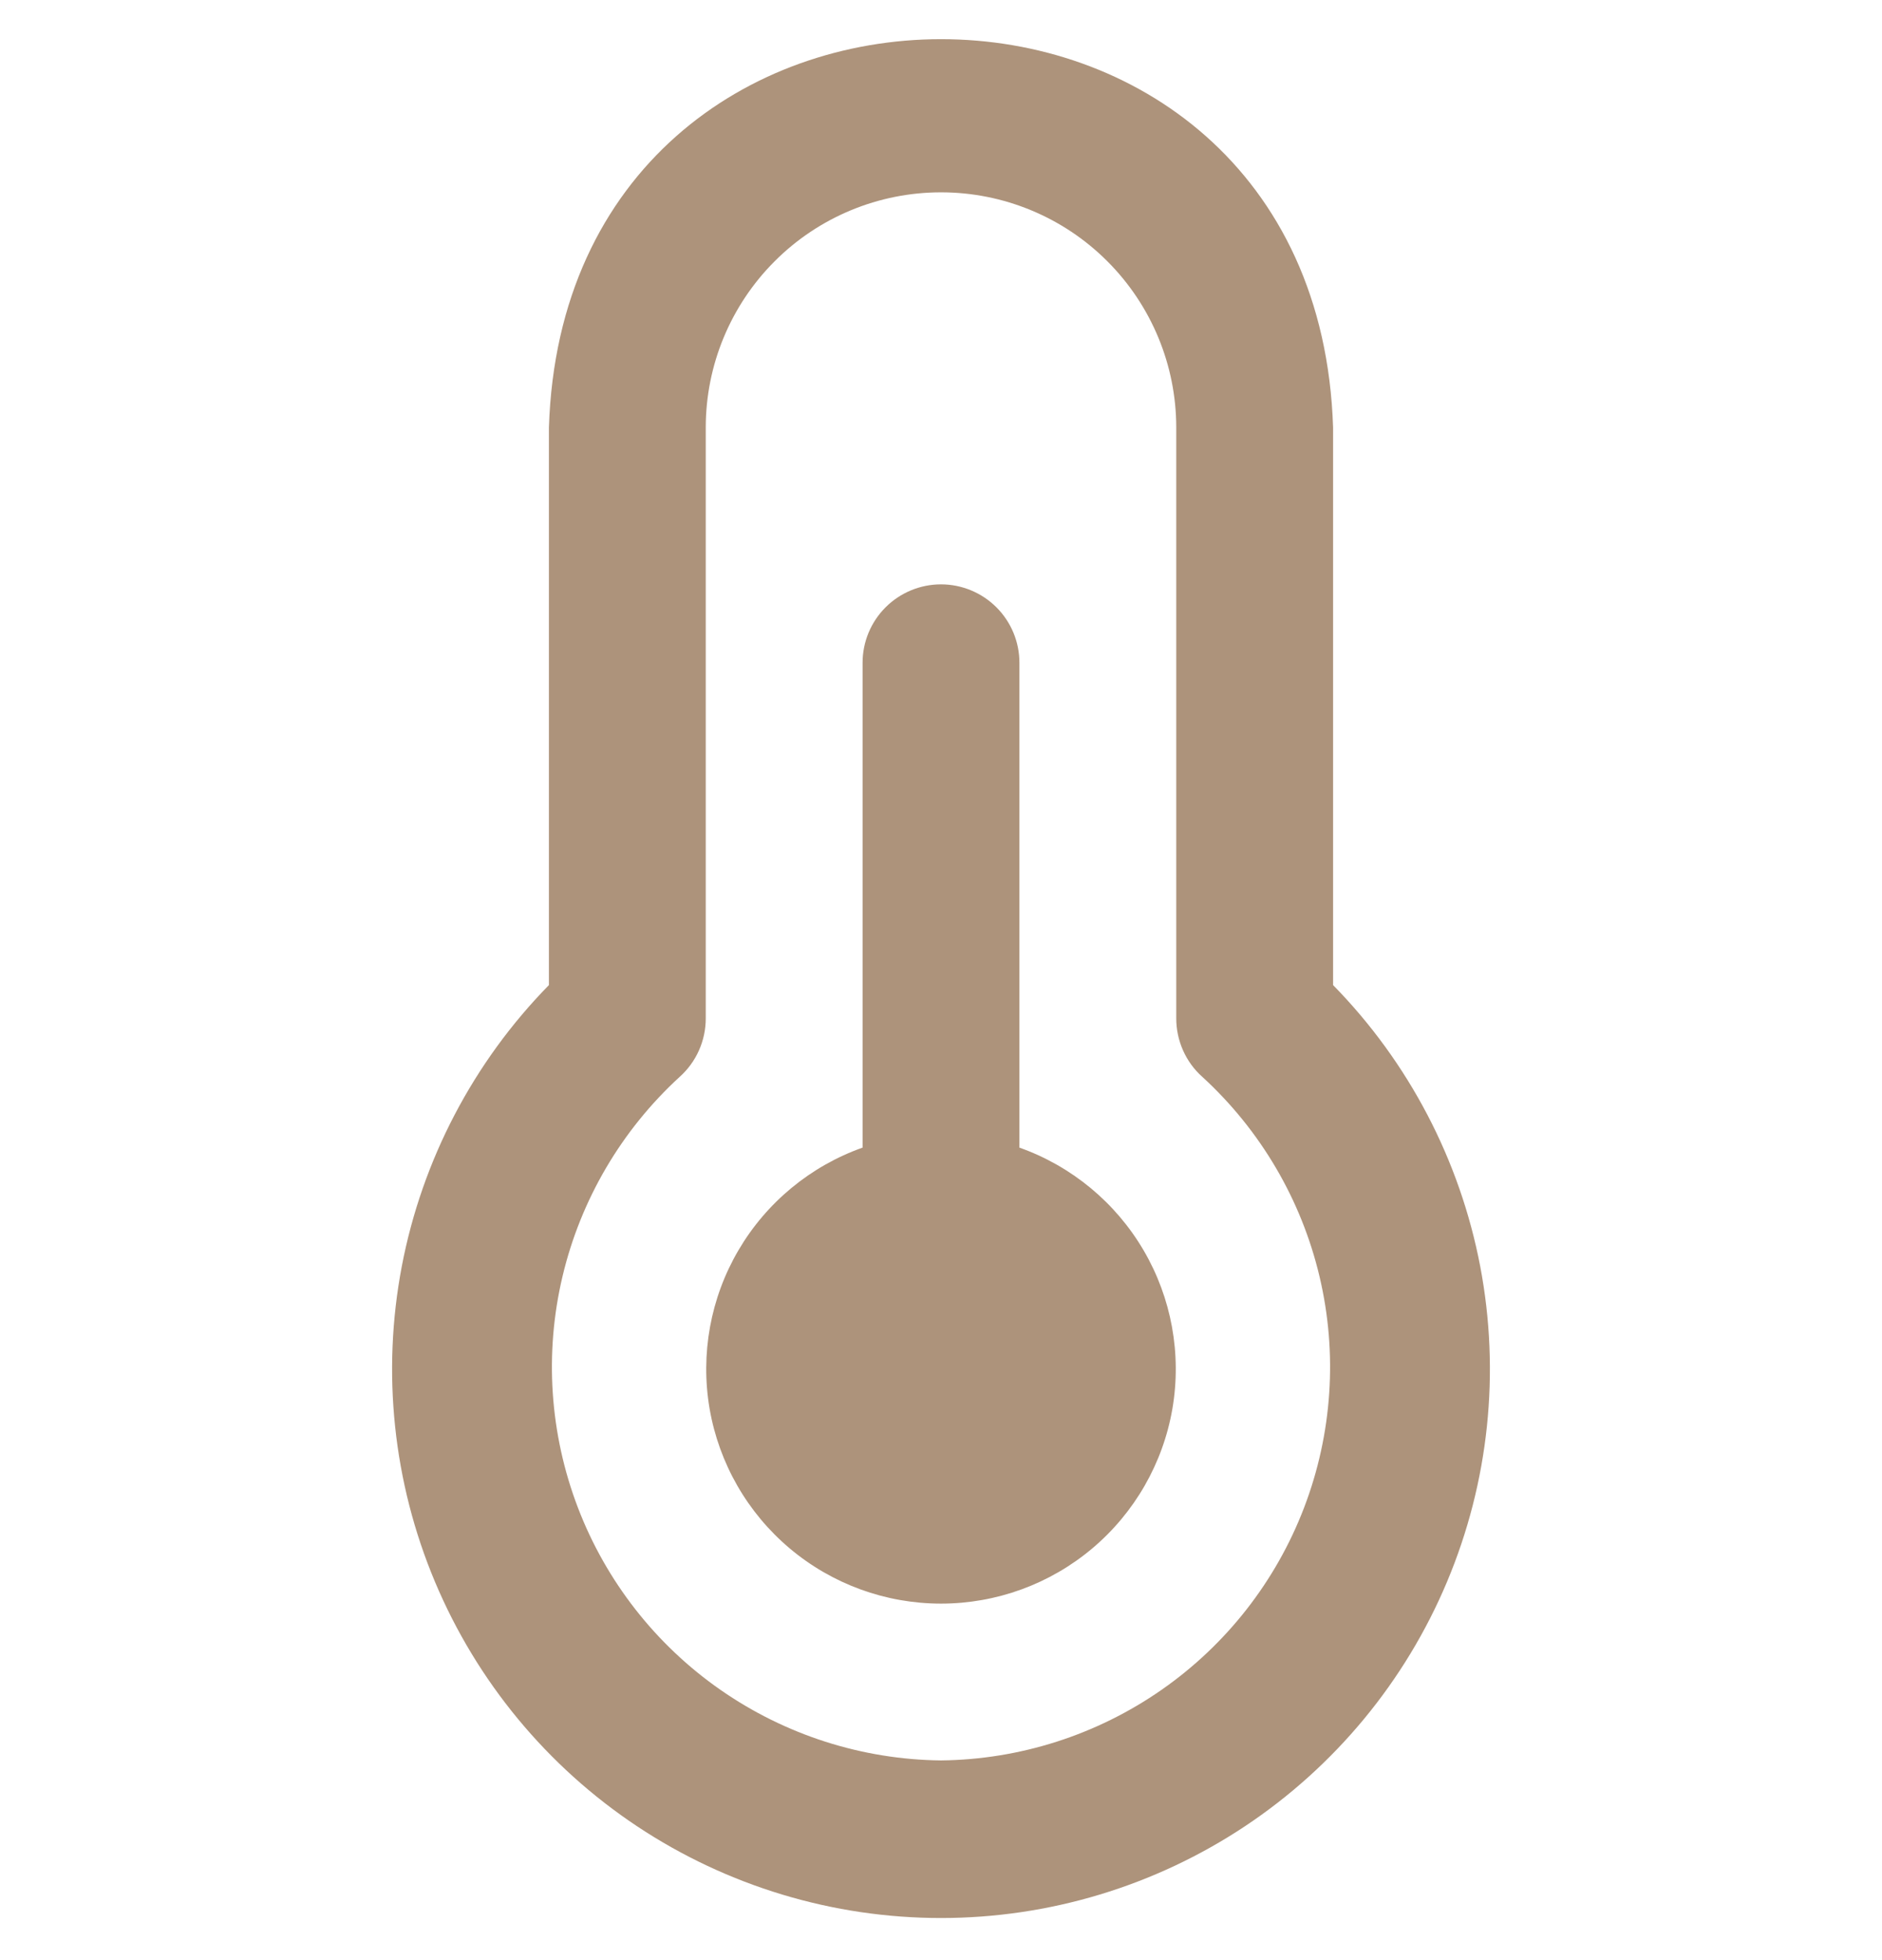 <svg width="24" height="25" viewBox="0 0 24 25" fill="none" xmlns="http://www.w3.org/2000/svg">
<g clip-path="url(#clip0_0_1412)">
<path d="M13 14.637V8.453C13 8.188 12.895 7.934 12.707 7.746C12.52 7.559 12.265 7.453 12 7.453C11.735 7.453 11.48 7.559 11.293 7.746C11.105 7.934 11 8.188 11 8.453V14.637C10.335 14.873 9.774 15.337 9.417 15.946C9.06 16.555 8.93 17.271 9.049 17.967C9.169 18.663 9.531 19.294 10.071 19.749C10.611 20.204 11.294 20.453 12 20.453C12.706 20.453 13.389 20.204 13.929 19.749C14.469 19.294 14.831 18.663 14.951 17.967C15.07 17.271 14.94 16.555 14.583 15.946C14.226 15.337 13.665 14.873 13 14.637ZM17 12.564V5.453C16.789 -1.156 7.209 -1.147 7 5.453V12.564C6.035 13.549 5.383 14.796 5.124 16.15C4.866 17.504 5.013 18.904 5.547 20.175C6.081 21.446 6.978 22.531 8.126 23.294C9.274 24.056 10.622 24.463 12 24.463C13.378 24.463 14.726 24.056 15.874 23.294C17.022 22.531 17.919 21.446 18.453 20.175C18.987 18.904 19.134 17.504 18.876 16.15C18.617 14.796 17.965 13.549 17 12.564ZM12 22.453C10.993 22.442 10.014 22.128 9.188 21.553C8.362 20.978 7.728 20.167 7.369 19.227C7.01 18.287 6.941 17.26 7.173 16.281C7.405 15.301 7.926 14.414 8.668 13.734C8.772 13.641 8.856 13.526 8.913 13.398C8.97 13.27 9 13.131 9 12.99V5.453C9 4.658 9.316 3.895 9.879 3.332C10.441 2.769 11.204 2.453 12 2.453C12.796 2.453 13.559 2.769 14.121 3.332C14.684 3.895 15 4.658 15 5.453V12.99C15 13.131 15.03 13.27 15.087 13.398C15.144 13.526 15.227 13.641 15.332 13.734C16.074 14.414 16.595 15.301 16.827 16.281C17.059 17.26 16.99 18.287 16.631 19.227C16.272 20.167 15.638 20.978 14.812 21.553C13.986 22.128 13.007 22.442 12 22.453Z" fill="#AD937B"/>
</g>
<defs>
<clipPath id="clip0_0_1412">
<rect width="24" height="24" fill="white" transform="translate(0 0.5)"/>
</clipPath>
</defs>
</svg>
